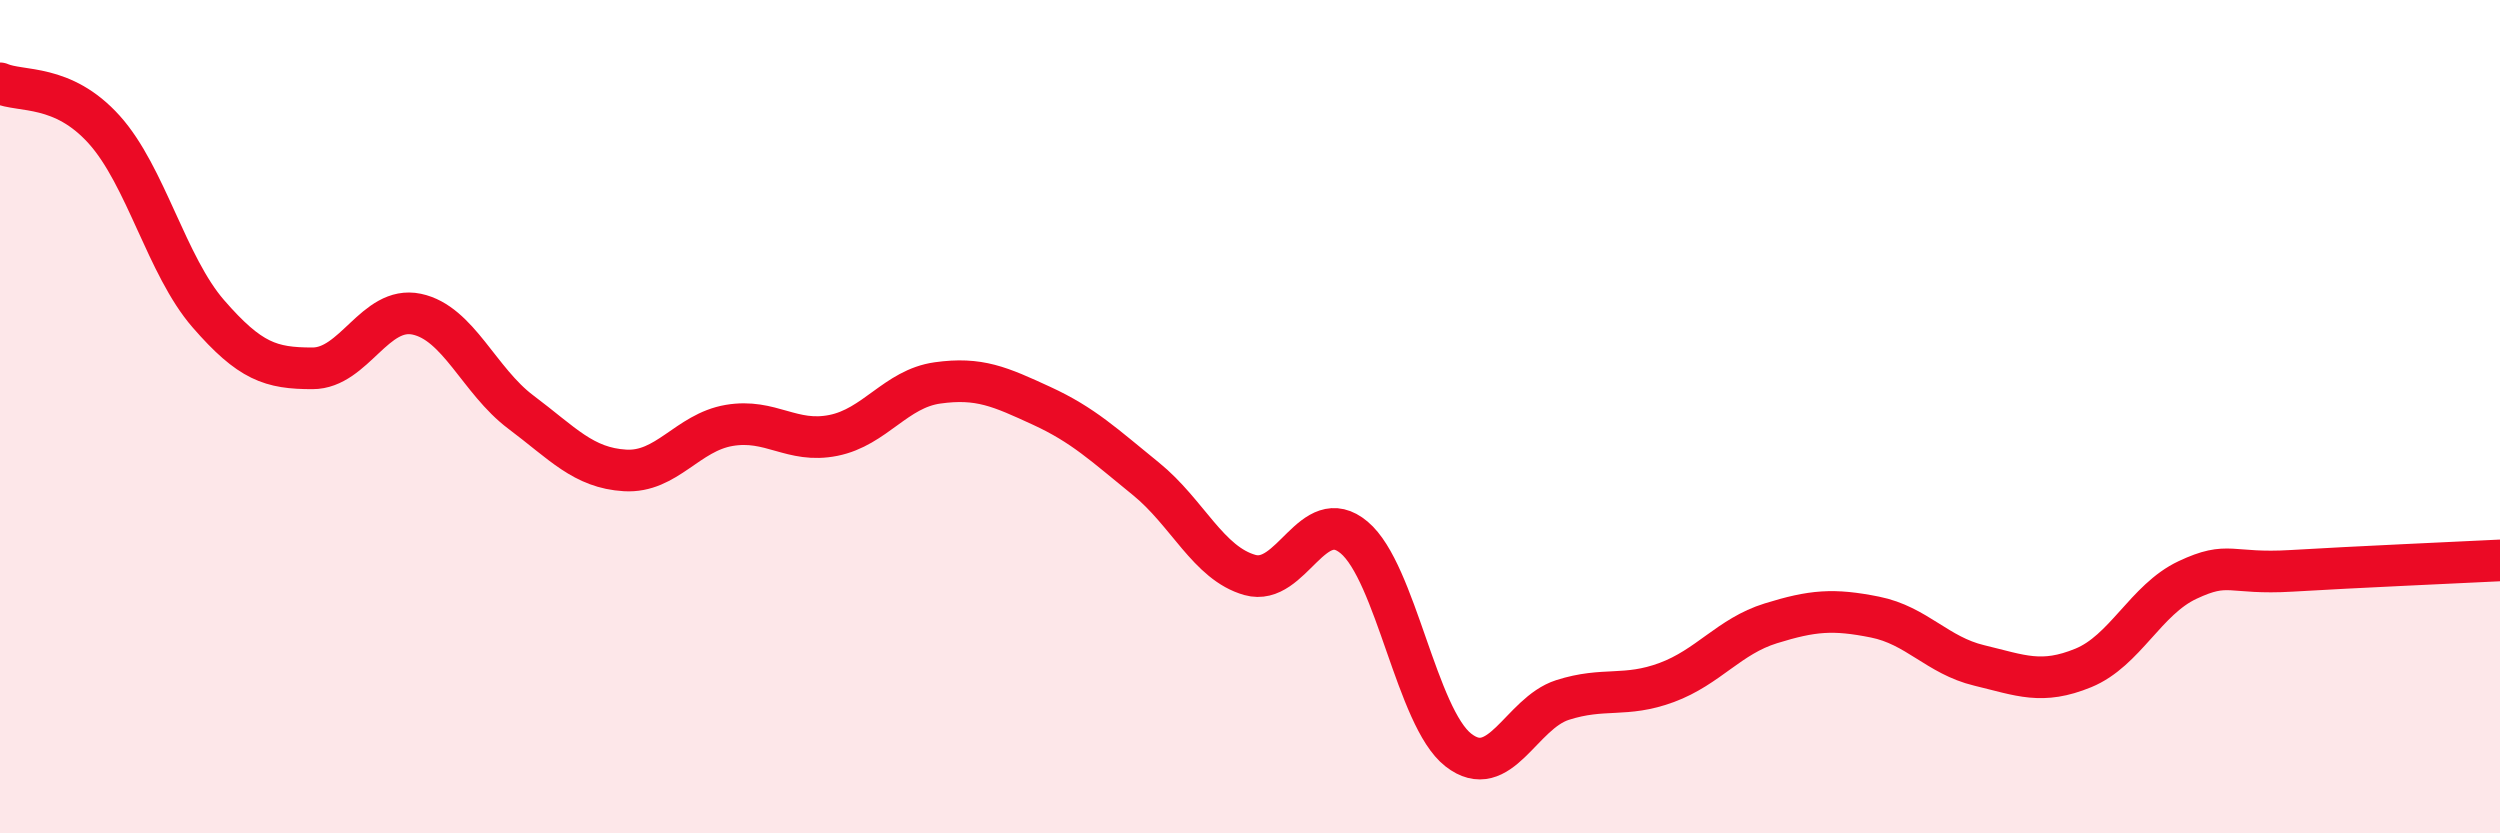 
    <svg width="60" height="20" viewBox="0 0 60 20" xmlns="http://www.w3.org/2000/svg">
      <path
        d="M 0,2 C 0.5,2.22 1.5,2 2.5,3.11 C 3.5,4.22 4,6.38 5,7.53 C 6,8.68 6.5,8.84 7.5,8.84 C 8.5,8.84 9,7.33 10,7.54 C 11,7.75 11.5,9.14 12.5,9.89 C 13.5,10.64 14,11.23 15,11.29 C 16,11.35 16.5,10.38 17.5,10.21 C 18.5,10.04 19,10.65 20,10.45 C 21,10.25 21.5,9.33 22.5,9.19 C 23.5,9.05 24,9.28 25,9.74 C 26,10.2 26.5,10.68 27.5,11.49 C 28.5,12.3 29,13.52 30,13.8 C 31,14.08 31.5,12.06 32.5,12.9 C 33.5,13.74 34,17.22 35,18 C 36,18.78 36.5,17.12 37.5,16.8 C 38.5,16.48 39,16.75 40,16.38 C 41,16.01 41.5,15.27 42.5,14.96 C 43.5,14.65 44,14.61 45,14.81 C 46,15.01 46.5,15.73 47.5,15.97 C 48.5,16.21 49,16.44 50,16.03 C 51,15.62 51.5,14.39 52.5,13.92 C 53.5,13.45 53.5,13.79 55,13.7 C 56.5,13.61 59,13.5 60,13.45L60 20L0 20Z"
        fill="#EB0A25"
        opacity="0.1"
        stroke-linecap="round"
        stroke-linejoin="round"
      />
      <path
        d="M 0,2 C 0.5,2.22 1.5,2 2.5,3.11 C 3.5,4.22 4,6.38 5,7.53 C 6,8.68 6.5,8.84 7.5,8.84 C 8.5,8.84 9,7.33 10,7.54 C 11,7.75 11.5,9.14 12.5,9.89 C 13.5,10.64 14,11.23 15,11.29 C 16,11.35 16.5,10.38 17.5,10.21 C 18.5,10.04 19,10.65 20,10.45 C 21,10.25 21.5,9.33 22.5,9.19 C 23.5,9.05 24,9.28 25,9.74 C 26,10.2 26.5,10.68 27.5,11.49 C 28.5,12.3 29,13.52 30,13.8 C 31,14.08 31.5,12.06 32.5,12.9 C 33.5,13.74 34,17.22 35,18 C 36,18.78 36.5,17.12 37.5,16.8 C 38.5,16.48 39,16.75 40,16.38 C 41,16.01 41.5,15.27 42.5,14.96 C 43.5,14.65 44,14.61 45,14.81 C 46,15.01 46.5,15.73 47.5,15.97 C 48.5,16.21 49,16.44 50,16.03 C 51,15.62 51.5,14.39 52.5,13.92 C 53.5,13.45 53.5,13.79 55,13.7 C 56.5,13.61 59,13.5 60,13.45"
        stroke="#EB0A25"
        stroke-width="1"
        fill="none"
        stroke-linecap="round"
        stroke-linejoin="round"
      />
    </svg>
  